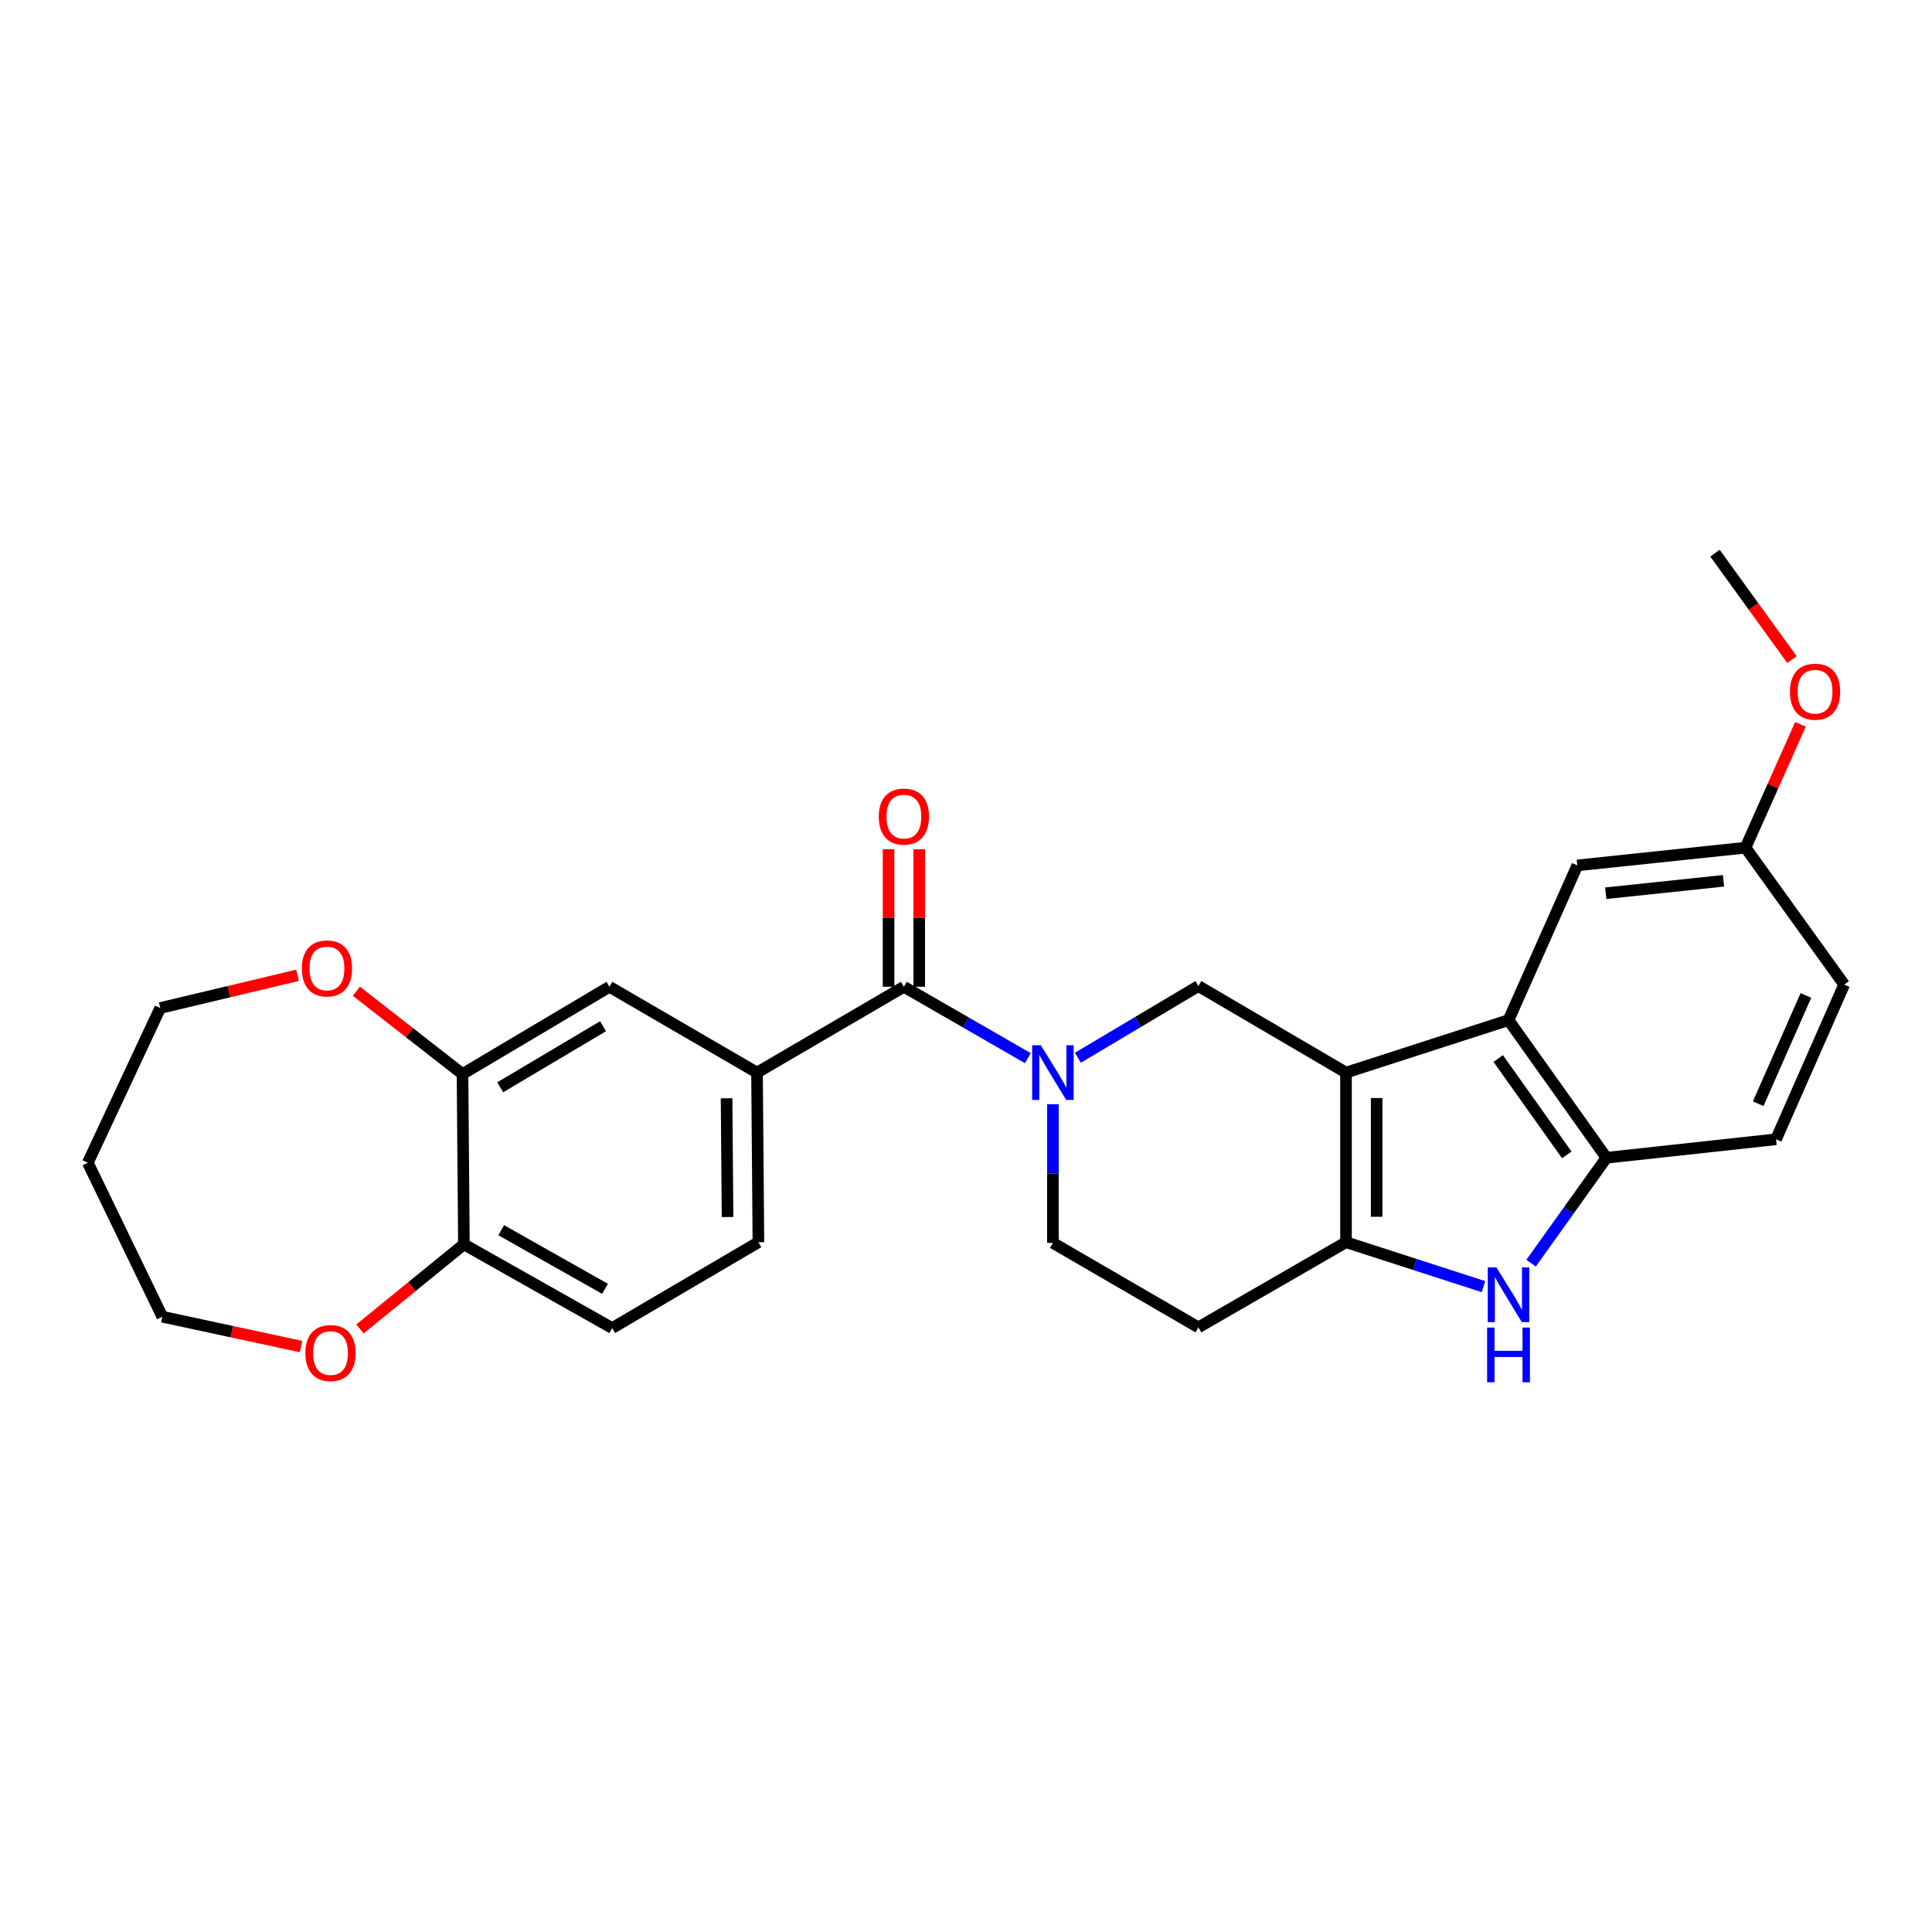 <?xml version='1.0' encoding='iso-8859-1'?>
<svg version='1.1' baseProfile='full'
              xmlns='http://www.w3.org/2000/svg'
                      xmlns:rdkit='http://www.rdkit.org/xml'
                      xmlns:xlink='http://www.w3.org/1999/xlink'
                  xml:space='preserve'
width='1000px' height='1000px' viewBox='0 0 1000 1000'>
<!-- END OF HEADER -->
<rect style='opacity:1.0;fill:#FFFFFF;stroke:none' width='1000' height='1000' x='0' y='0'> </rect>
<path class='bond-0' d='M 696.691,555.176 L 696.691,642.967' style='fill:none;fill-rule:evenodd;stroke:#000000;stroke-width:6px;stroke-linecap:butt;stroke-linejoin:miter;stroke-opacity:1' />
<path class='bond-0' d='M 712.557,568.345 L 712.557,629.798' style='fill:none;fill-rule:evenodd;stroke:#000000;stroke-width:6px;stroke-linecap:butt;stroke-linejoin:miter;stroke-opacity:1' />
<path class='bond-3' d='M 696.691,555.176 L 780.806,528.01' style='fill:none;fill-rule:evenodd;stroke:#000000;stroke-width:6px;stroke-linecap:butt;stroke-linejoin:miter;stroke-opacity:1' />
<path class='bond-5' d='M 696.691,555.176 L 620.28,510.382' style='fill:none;fill-rule:evenodd;stroke:#000000;stroke-width:6px;stroke-linecap:butt;stroke-linejoin:miter;stroke-opacity:1' />
<path class='bond-2' d='M 696.691,642.967 L 732.274,654.466' style='fill:none;fill-rule:evenodd;stroke:#000000;stroke-width:6px;stroke-linecap:butt;stroke-linejoin:miter;stroke-opacity:1' />
<path class='bond-2' d='M 732.274,654.466 L 767.857,665.965' style='fill:none;fill-rule:evenodd;stroke:#0000FF;stroke-width:6px;stroke-linecap:butt;stroke-linejoin:miter;stroke-opacity:1' />
<path class='bond-9' d='M 696.691,642.967 L 620.28,687.038' style='fill:none;fill-rule:evenodd;stroke:#000000;stroke-width:6px;stroke-linecap:butt;stroke-linejoin:miter;stroke-opacity:1' />
<path class='bond-1' d='M 557.919,547.483 L 589.099,528.933' style='fill:none;fill-rule:evenodd;stroke:#0000FF;stroke-width:6px;stroke-linecap:butt;stroke-linejoin:miter;stroke-opacity:1' />
<path class='bond-1' d='M 589.099,528.933 L 620.28,510.382' style='fill:none;fill-rule:evenodd;stroke:#000000;stroke-width:6px;stroke-linecap:butt;stroke-linejoin:miter;stroke-opacity:1' />
<path class='bond-4' d='M 532.023,547.709 L 499.939,529.231' style='fill:none;fill-rule:evenodd;stroke:#0000FF;stroke-width:6px;stroke-linecap:butt;stroke-linejoin:miter;stroke-opacity:1' />
<path class='bond-4' d='M 499.939,529.231 L 467.854,510.752' style='fill:none;fill-rule:evenodd;stroke:#000000;stroke-width:6px;stroke-linecap:butt;stroke-linejoin:miter;stroke-opacity:1' />
<path class='bond-11' d='M 544.988,571.54 L 544.988,607.434' style='fill:none;fill-rule:evenodd;stroke:#0000FF;stroke-width:6px;stroke-linecap:butt;stroke-linejoin:miter;stroke-opacity:1' />
<path class='bond-11' d='M 544.988,607.434 L 544.988,643.328' style='fill:none;fill-rule:evenodd;stroke:#000000;stroke-width:6px;stroke-linecap:butt;stroke-linejoin:miter;stroke-opacity:1' />
<path class='bond-27' d='M 792.487,653.811 L 811.988,626.534' style='fill:none;fill-rule:evenodd;stroke:#0000FF;stroke-width:6px;stroke-linecap:butt;stroke-linejoin:miter;stroke-opacity:1' />
<path class='bond-27' d='M 811.988,626.534 L 831.489,599.257' style='fill:none;fill-rule:evenodd;stroke:#000000;stroke-width:6px;stroke-linecap:butt;stroke-linejoin:miter;stroke-opacity:1' />
<path class='bond-6' d='M 780.806,528.01 L 831.489,599.257' style='fill:none;fill-rule:evenodd;stroke:#000000;stroke-width:6px;stroke-linecap:butt;stroke-linejoin:miter;stroke-opacity:1' />
<path class='bond-6' d='M 775.481,547.894 L 810.958,597.767' style='fill:none;fill-rule:evenodd;stroke:#000000;stroke-width:6px;stroke-linecap:butt;stroke-linejoin:miter;stroke-opacity:1' />
<path class='bond-13' d='M 780.806,528.01 L 816.416,447.932' style='fill:none;fill-rule:evenodd;stroke:#000000;stroke-width:6px;stroke-linecap:butt;stroke-linejoin:miter;stroke-opacity:1' />
<path class='bond-7' d='M 467.854,510.752 L 391.831,555.176' style='fill:none;fill-rule:evenodd;stroke:#000000;stroke-width:6px;stroke-linecap:butt;stroke-linejoin:miter;stroke-opacity:1' />
<path class='bond-14' d='M 475.787,510.752 L 475.787,475.149' style='fill:none;fill-rule:evenodd;stroke:#000000;stroke-width:6px;stroke-linecap:butt;stroke-linejoin:miter;stroke-opacity:1' />
<path class='bond-14' d='M 475.787,475.149 L 475.787,439.547' style='fill:none;fill-rule:evenodd;stroke:#FF0000;stroke-width:6px;stroke-linecap:butt;stroke-linejoin:miter;stroke-opacity:1' />
<path class='bond-14' d='M 459.921,510.752 L 459.921,475.149' style='fill:none;fill-rule:evenodd;stroke:#000000;stroke-width:6px;stroke-linecap:butt;stroke-linejoin:miter;stroke-opacity:1' />
<path class='bond-14' d='M 459.921,475.149 L 459.921,439.547' style='fill:none;fill-rule:evenodd;stroke:#FF0000;stroke-width:6px;stroke-linecap:butt;stroke-linejoin:miter;stroke-opacity:1' />
<path class='bond-18' d='M 831.489,599.257 L 919.271,589.693' style='fill:none;fill-rule:evenodd;stroke:#000000;stroke-width:6px;stroke-linecap:butt;stroke-linejoin:miter;stroke-opacity:1' />
<path class='bond-10' d='M 391.831,555.176 L 315.446,510.752' style='fill:none;fill-rule:evenodd;stroke:#000000;stroke-width:6px;stroke-linecap:butt;stroke-linejoin:miter;stroke-opacity:1' />
<path class='bond-16' d='M 391.831,555.176 L 392.553,642.967' style='fill:none;fill-rule:evenodd;stroke:#000000;stroke-width:6px;stroke-linecap:butt;stroke-linejoin:miter;stroke-opacity:1' />
<path class='bond-16' d='M 376.074,568.475 L 376.58,629.929' style='fill:none;fill-rule:evenodd;stroke:#000000;stroke-width:6px;stroke-linecap:butt;stroke-linejoin:miter;stroke-opacity:1' />
<path class='bond-8' d='M 239.396,555.917 L 315.446,510.752' style='fill:none;fill-rule:evenodd;stroke:#000000;stroke-width:6px;stroke-linecap:butt;stroke-linejoin:miter;stroke-opacity:1' />
<path class='bond-8' d='M 258.905,562.783 L 312.14,531.168' style='fill:none;fill-rule:evenodd;stroke:#000000;stroke-width:6px;stroke-linecap:butt;stroke-linejoin:miter;stroke-opacity:1' />
<path class='bond-15' d='M 239.396,555.917 L 211.927,534.49' style='fill:none;fill-rule:evenodd;stroke:#000000;stroke-width:6px;stroke-linecap:butt;stroke-linejoin:miter;stroke-opacity:1' />
<path class='bond-15' d='M 211.927,534.49 L 184.459,513.064' style='fill:none;fill-rule:evenodd;stroke:#FF0000;stroke-width:6px;stroke-linecap:butt;stroke-linejoin:miter;stroke-opacity:1' />
<path class='bond-30' d='M 239.396,555.917 L 240.119,644.069' style='fill:none;fill-rule:evenodd;stroke:#000000;stroke-width:6px;stroke-linecap:butt;stroke-linejoin:miter;stroke-opacity:1' />
<path class='bond-28' d='M 620.28,687.038 L 544.988,643.328' style='fill:none;fill-rule:evenodd;stroke:#000000;stroke-width:6px;stroke-linecap:butt;stroke-linejoin:miter;stroke-opacity:1' />
<path class='bond-12' d='M 240.119,644.069 L 316.874,687.409' style='fill:none;fill-rule:evenodd;stroke:#000000;stroke-width:6px;stroke-linecap:butt;stroke-linejoin:miter;stroke-opacity:1' />
<path class='bond-12' d='M 259.433,636.754 L 313.161,667.092' style='fill:none;fill-rule:evenodd;stroke:#000000;stroke-width:6px;stroke-linecap:butt;stroke-linejoin:miter;stroke-opacity:1' />
<path class='bond-17' d='M 240.119,644.069 L 213.206,665.969' style='fill:none;fill-rule:evenodd;stroke:#000000;stroke-width:6px;stroke-linecap:butt;stroke-linejoin:miter;stroke-opacity:1' />
<path class='bond-17' d='M 213.206,665.969 L 186.293,687.87' style='fill:none;fill-rule:evenodd;stroke:#FF0000;stroke-width:6px;stroke-linecap:butt;stroke-linejoin:miter;stroke-opacity:1' />
<path class='bond-20' d='M 816.416,447.932 L 903.475,438.757' style='fill:none;fill-rule:evenodd;stroke:#000000;stroke-width:6px;stroke-linecap:butt;stroke-linejoin:miter;stroke-opacity:1' />
<path class='bond-20' d='M 831.138,462.334 L 892.079,455.911' style='fill:none;fill-rule:evenodd;stroke:#000000;stroke-width:6px;stroke-linecap:butt;stroke-linejoin:miter;stroke-opacity:1' />
<path class='bond-24' d='M 154.016,504.815 L 118.475,513.283' style='fill:none;fill-rule:evenodd;stroke:#FF0000;stroke-width:6px;stroke-linecap:butt;stroke-linejoin:miter;stroke-opacity:1' />
<path class='bond-24' d='M 118.475,513.283 L 82.933,521.752' style='fill:none;fill-rule:evenodd;stroke:#000000;stroke-width:6px;stroke-linecap:butt;stroke-linejoin:miter;stroke-opacity:1' />
<path class='bond-19' d='M 392.553,642.967 L 316.874,687.409' style='fill:none;fill-rule:evenodd;stroke:#000000;stroke-width:6px;stroke-linecap:butt;stroke-linejoin:miter;stroke-opacity:1' />
<path class='bond-25' d='M 155.842,696.983 L 119.934,689.256' style='fill:none;fill-rule:evenodd;stroke:#FF0000;stroke-width:6px;stroke-linecap:butt;stroke-linejoin:miter;stroke-opacity:1' />
<path class='bond-25' d='M 119.934,689.256 L 84.026,681.529' style='fill:none;fill-rule:evenodd;stroke:#000000;stroke-width:6px;stroke-linecap:butt;stroke-linejoin:miter;stroke-opacity:1' />
<path class='bond-29' d='M 919.271,589.693 L 954.545,509.624' style='fill:none;fill-rule:evenodd;stroke:#000000;stroke-width:6px;stroke-linecap:butt;stroke-linejoin:miter;stroke-opacity:1' />
<path class='bond-29' d='M 910.043,571.286 L 934.735,515.238' style='fill:none;fill-rule:evenodd;stroke:#000000;stroke-width:6px;stroke-linecap:butt;stroke-linejoin:miter;stroke-opacity:1' />
<path class='bond-21' d='M 903.475,438.757 L 954.545,509.624' style='fill:none;fill-rule:evenodd;stroke:#000000;stroke-width:6px;stroke-linecap:butt;stroke-linejoin:miter;stroke-opacity:1' />
<path class='bond-23' d='M 903.475,438.757 L 917.694,406.833' style='fill:none;fill-rule:evenodd;stroke:#000000;stroke-width:6px;stroke-linecap:butt;stroke-linejoin:miter;stroke-opacity:1' />
<path class='bond-23' d='M 917.694,406.833 L 931.913,374.91' style='fill:none;fill-rule:evenodd;stroke:#FF0000;stroke-width:6px;stroke-linecap:butt;stroke-linejoin:miter;stroke-opacity:1' />
<path class='bond-22' d='M 45.455,601.83 L 82.933,521.752' style='fill:none;fill-rule:evenodd;stroke:#000000;stroke-width:6px;stroke-linecap:butt;stroke-linejoin:miter;stroke-opacity:1' />
<path class='bond-31' d='M 45.455,601.83 L 84.026,681.529' style='fill:none;fill-rule:evenodd;stroke:#000000;stroke-width:6px;stroke-linecap:butt;stroke-linejoin:miter;stroke-opacity:1' />
<path class='bond-26' d='M 927.519,341.409 L 907.599,313.865' style='fill:none;fill-rule:evenodd;stroke:#FF0000;stroke-width:6px;stroke-linecap:butt;stroke-linejoin:miter;stroke-opacity:1' />
<path class='bond-26' d='M 907.599,313.865 L 887.68,286.322' style='fill:none;fill-rule:evenodd;stroke:#000000;stroke-width:6px;stroke-linecap:butt;stroke-linejoin:miter;stroke-opacity:1' />
<path  class='atom-2' d='M 538.728 541.016
L 548.008 556.016
Q 548.928 557.496, 550.408 560.176
Q 551.888 562.856, 551.968 563.016
L 551.968 541.016
L 555.728 541.016
L 555.728 569.336
L 551.848 569.336
L 541.888 552.936
Q 540.728 551.016, 539.488 548.816
Q 538.288 546.616, 537.928 545.936
L 537.928 569.336
L 534.248 569.336
L 534.248 541.016
L 538.728 541.016
' fill='#0000FF'/>
<path  class='atom-3' d='M 774.546 655.99
L 783.826 670.99
Q 784.746 672.47, 786.226 675.15
Q 787.706 677.83, 787.786 677.99
L 787.786 655.99
L 791.546 655.99
L 791.546 684.31
L 787.666 684.31
L 777.706 667.91
Q 776.546 665.99, 775.306 663.79
Q 774.106 661.59, 773.746 660.91
L 773.746 684.31
L 770.066 684.31
L 770.066 655.99
L 774.546 655.99
' fill='#0000FF'/>
<path  class='atom-3' d='M 769.726 687.142
L 773.566 687.142
L 773.566 699.182
L 788.046 699.182
L 788.046 687.142
L 791.886 687.142
L 791.886 715.462
L 788.046 715.462
L 788.046 702.382
L 773.566 702.382
L 773.566 715.462
L 769.726 715.462
L 769.726 687.142
' fill='#0000FF'/>
<path  class='atom-15' d='M 454.854 422.662
Q 454.854 415.862, 458.214 412.062
Q 461.574 408.262, 467.854 408.262
Q 474.134 408.262, 477.494 412.062
Q 480.854 415.862, 480.854 422.662
Q 480.854 429.542, 477.454 433.462
Q 474.054 437.342, 467.854 437.342
Q 461.614 437.342, 458.214 433.462
Q 454.854 429.582, 454.854 422.662
M 467.854 434.142
Q 472.174 434.142, 474.494 431.262
Q 476.854 428.342, 476.854 422.662
Q 476.854 417.102, 474.494 414.302
Q 472.174 411.462, 467.854 411.462
Q 463.534 411.462, 461.174 414.262
Q 458.854 417.062, 458.854 422.662
Q 458.854 428.382, 461.174 431.262
Q 463.534 434.142, 467.854 434.142
' fill='#FF0000'/>
<path  class='atom-16' d='M 156.234 501.269
Q 156.234 494.469, 159.594 490.669
Q 162.954 486.869, 169.234 486.869
Q 175.514 486.869, 178.874 490.669
Q 182.234 494.469, 182.234 501.269
Q 182.234 508.149, 178.834 512.069
Q 175.434 515.949, 169.234 515.949
Q 162.994 515.949, 159.594 512.069
Q 156.234 508.189, 156.234 501.269
M 169.234 512.749
Q 173.554 512.749, 175.874 509.869
Q 178.234 506.949, 178.234 501.269
Q 178.234 495.709, 175.874 492.909
Q 173.554 490.069, 169.234 490.069
Q 164.914 490.069, 162.554 492.869
Q 160.234 495.669, 160.234 501.269
Q 160.234 506.989, 162.554 509.869
Q 164.914 512.749, 169.234 512.749
' fill='#FF0000'/>
<path  class='atom-18' d='M 158.067 700.34
Q 158.067 693.54, 161.427 689.74
Q 164.787 685.94, 171.067 685.94
Q 177.347 685.94, 180.707 689.74
Q 184.067 693.54, 184.067 700.34
Q 184.067 707.22, 180.667 711.14
Q 177.267 715.02, 171.067 715.02
Q 164.827 715.02, 161.427 711.14
Q 158.067 707.26, 158.067 700.34
M 171.067 711.82
Q 175.387 711.82, 177.707 708.94
Q 180.067 706.02, 180.067 700.34
Q 180.067 694.78, 177.707 691.98
Q 175.387 689.14, 171.067 689.14
Q 166.747 689.14, 164.387 691.94
Q 162.067 694.74, 162.067 700.34
Q 162.067 706.06, 164.387 708.94
Q 166.747 711.82, 171.067 711.82
' fill='#FF0000'/>
<path  class='atom-24' d='M 926.473 358.018
Q 926.473 351.218, 929.833 347.418
Q 933.193 343.618, 939.473 343.618
Q 945.753 343.618, 949.113 347.418
Q 952.473 351.218, 952.473 358.018
Q 952.473 364.898, 949.073 368.818
Q 945.673 372.698, 939.473 372.698
Q 933.233 372.698, 929.833 368.818
Q 926.473 364.938, 926.473 358.018
M 939.473 369.498
Q 943.793 369.498, 946.113 366.618
Q 948.473 363.698, 948.473 358.018
Q 948.473 352.458, 946.113 349.658
Q 943.793 346.818, 939.473 346.818
Q 935.153 346.818, 932.793 349.618
Q 930.473 352.418, 930.473 358.018
Q 930.473 363.738, 932.793 366.618
Q 935.153 369.498, 939.473 369.498
' fill='#FF0000'/>
</svg>
